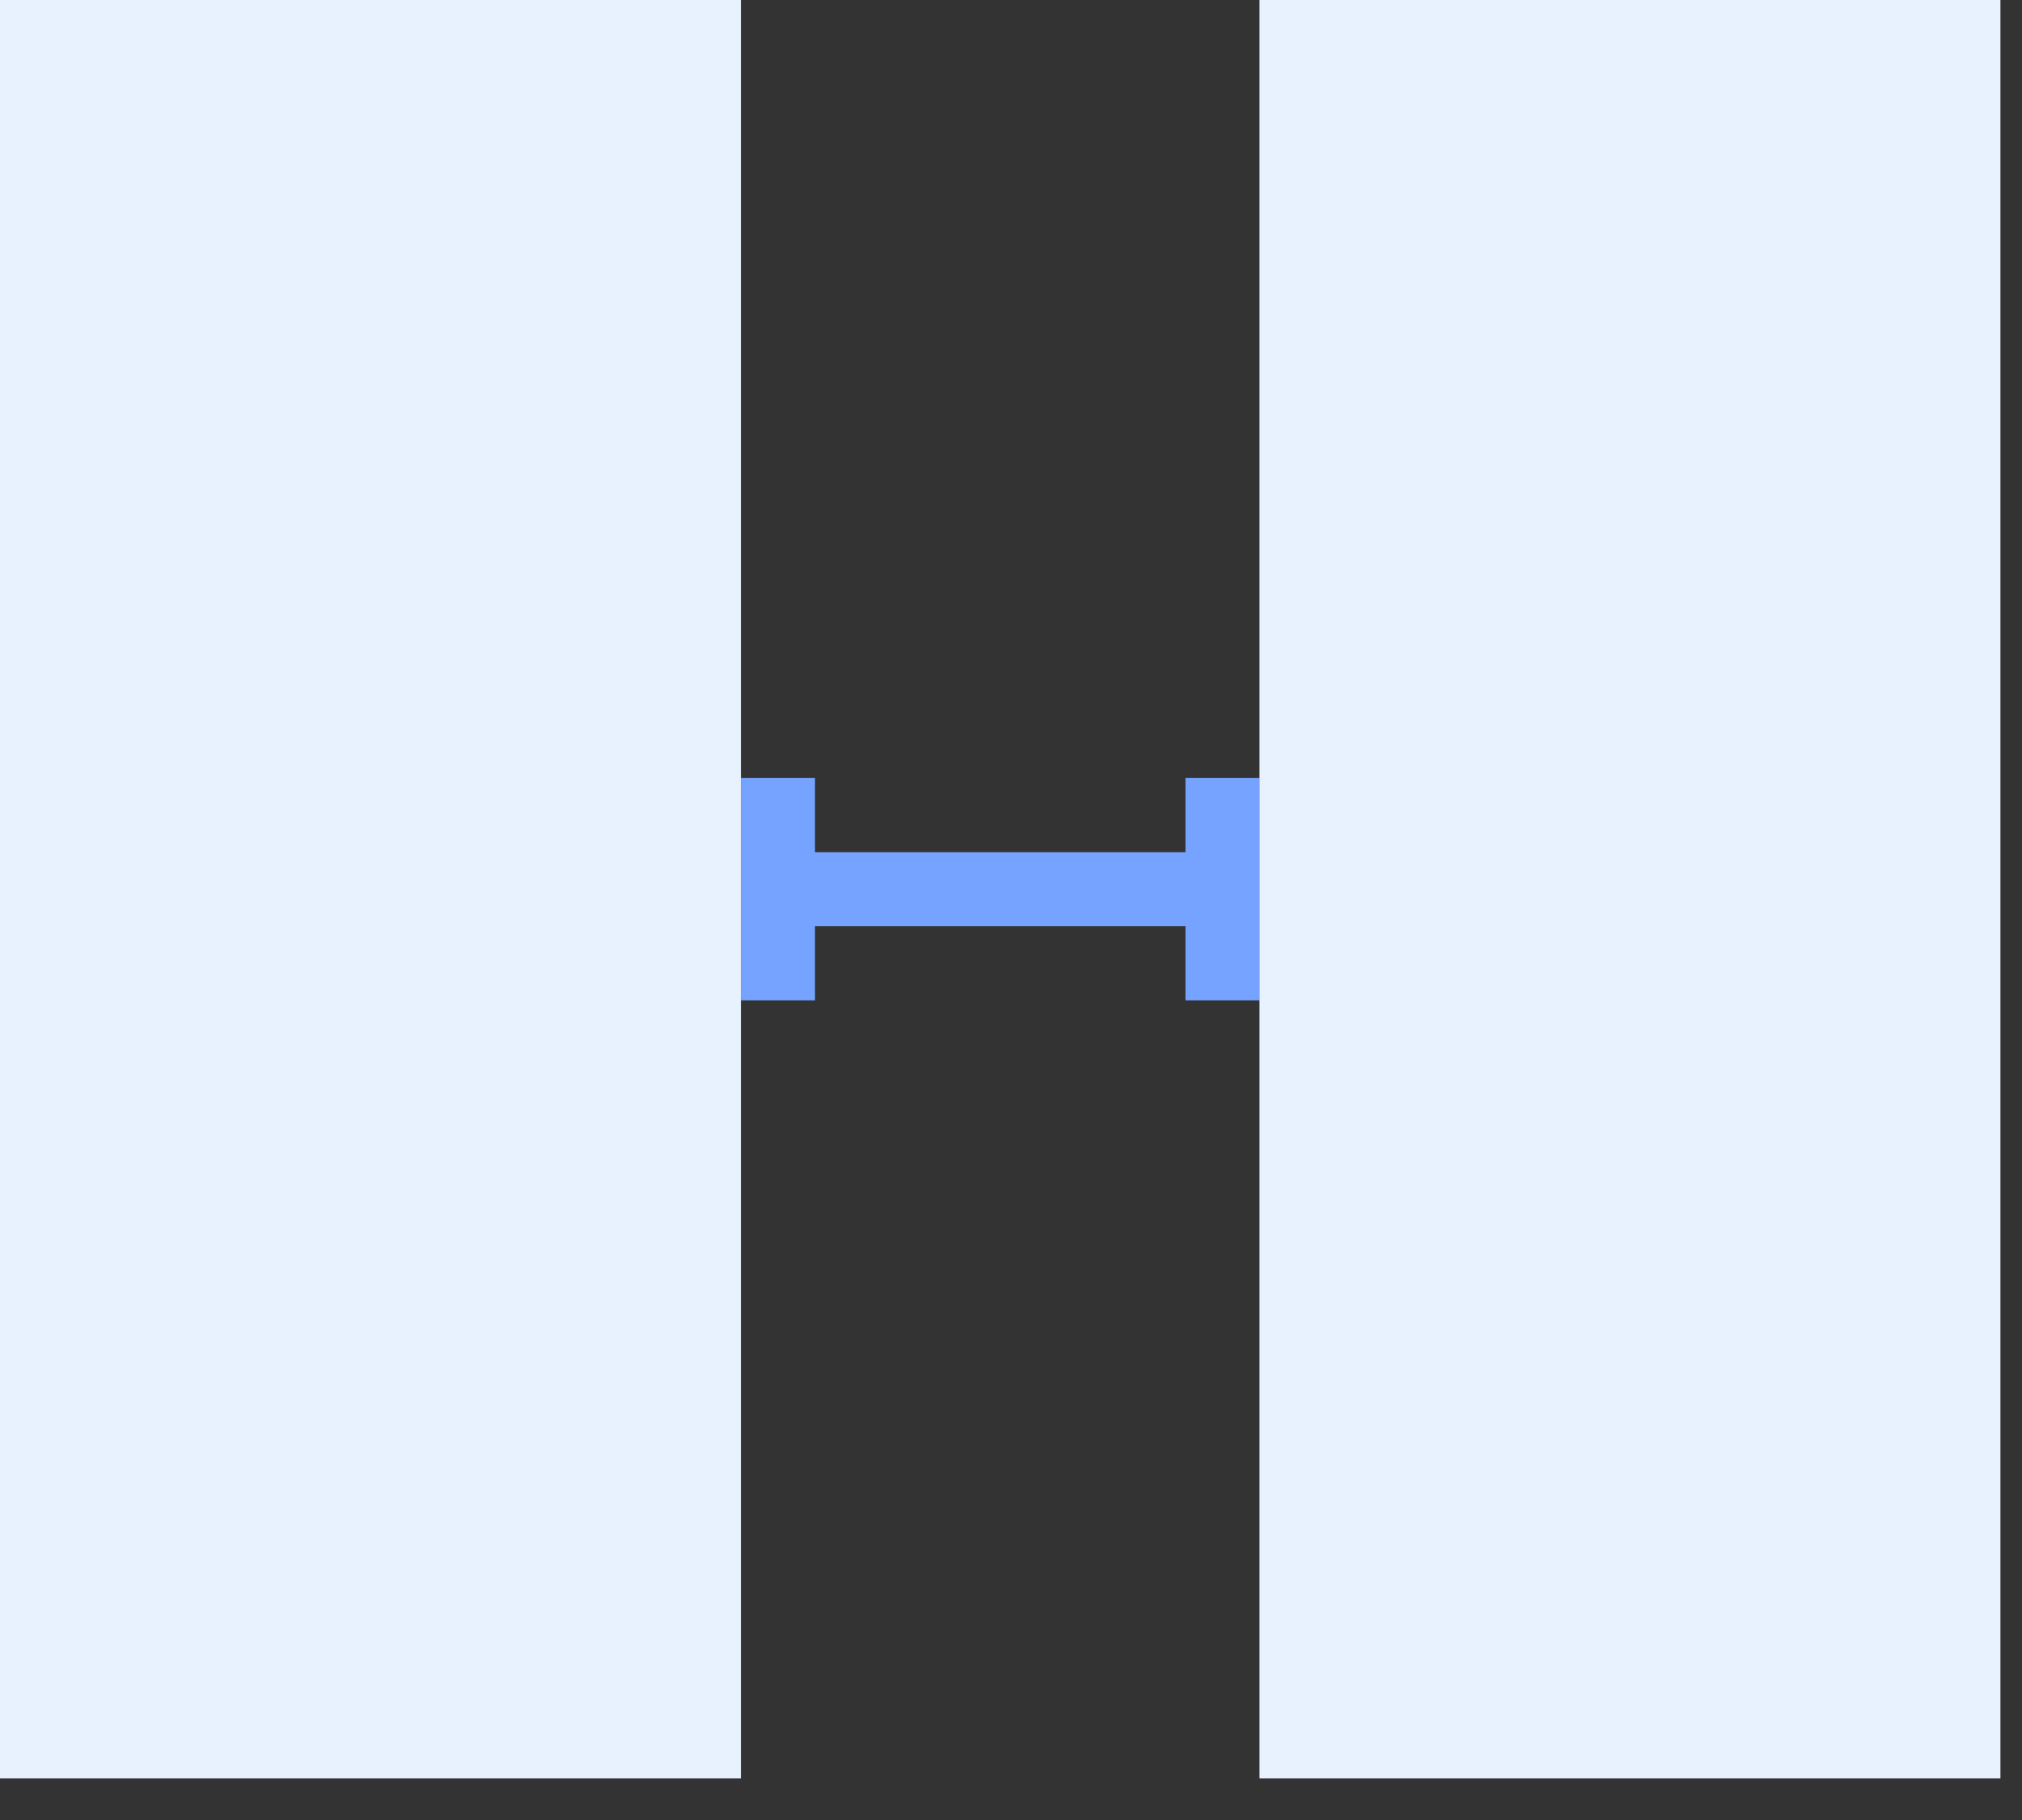 <?xml version="1.0" encoding="utf-8"?>
<svg xmlns="http://www.w3.org/2000/svg" fill="none" height="100%" overflow="visible" preserveAspectRatio="none" style="display: block;" viewBox="0 0 30 27" width="100%">
<rect x="0" y="0" width="30" height="27" fill="#333333" stroke="none"/>
<g id="Frame 3231">
<rect fill="#E8F2FF" height="10.993" id="Rectangle 1040" transform="rotate(-90 -2.14079e-05 26.382)" width="26.382" x="-2.14079e-05" y="26.382"/>
<path clip-rule="evenodd" d="M10.993 14.84V14.29V12.092V11.542H12.092V12.092L12.092 12.642H17.588V12.092V11.542H18.687V12.092V14.29V14.84H17.588V14.29V13.741H12.092V14.29V14.84H10.993Z" fill="#75A3FF" fill-rule="evenodd" id="Union"/>
<rect fill="#E8F2FF" height="10.993" id="Rectangle 1040_2" transform="rotate(-90 18.687 26.382)" width="26.382" x="18.687" y="26.382"/>
</g>
</svg>